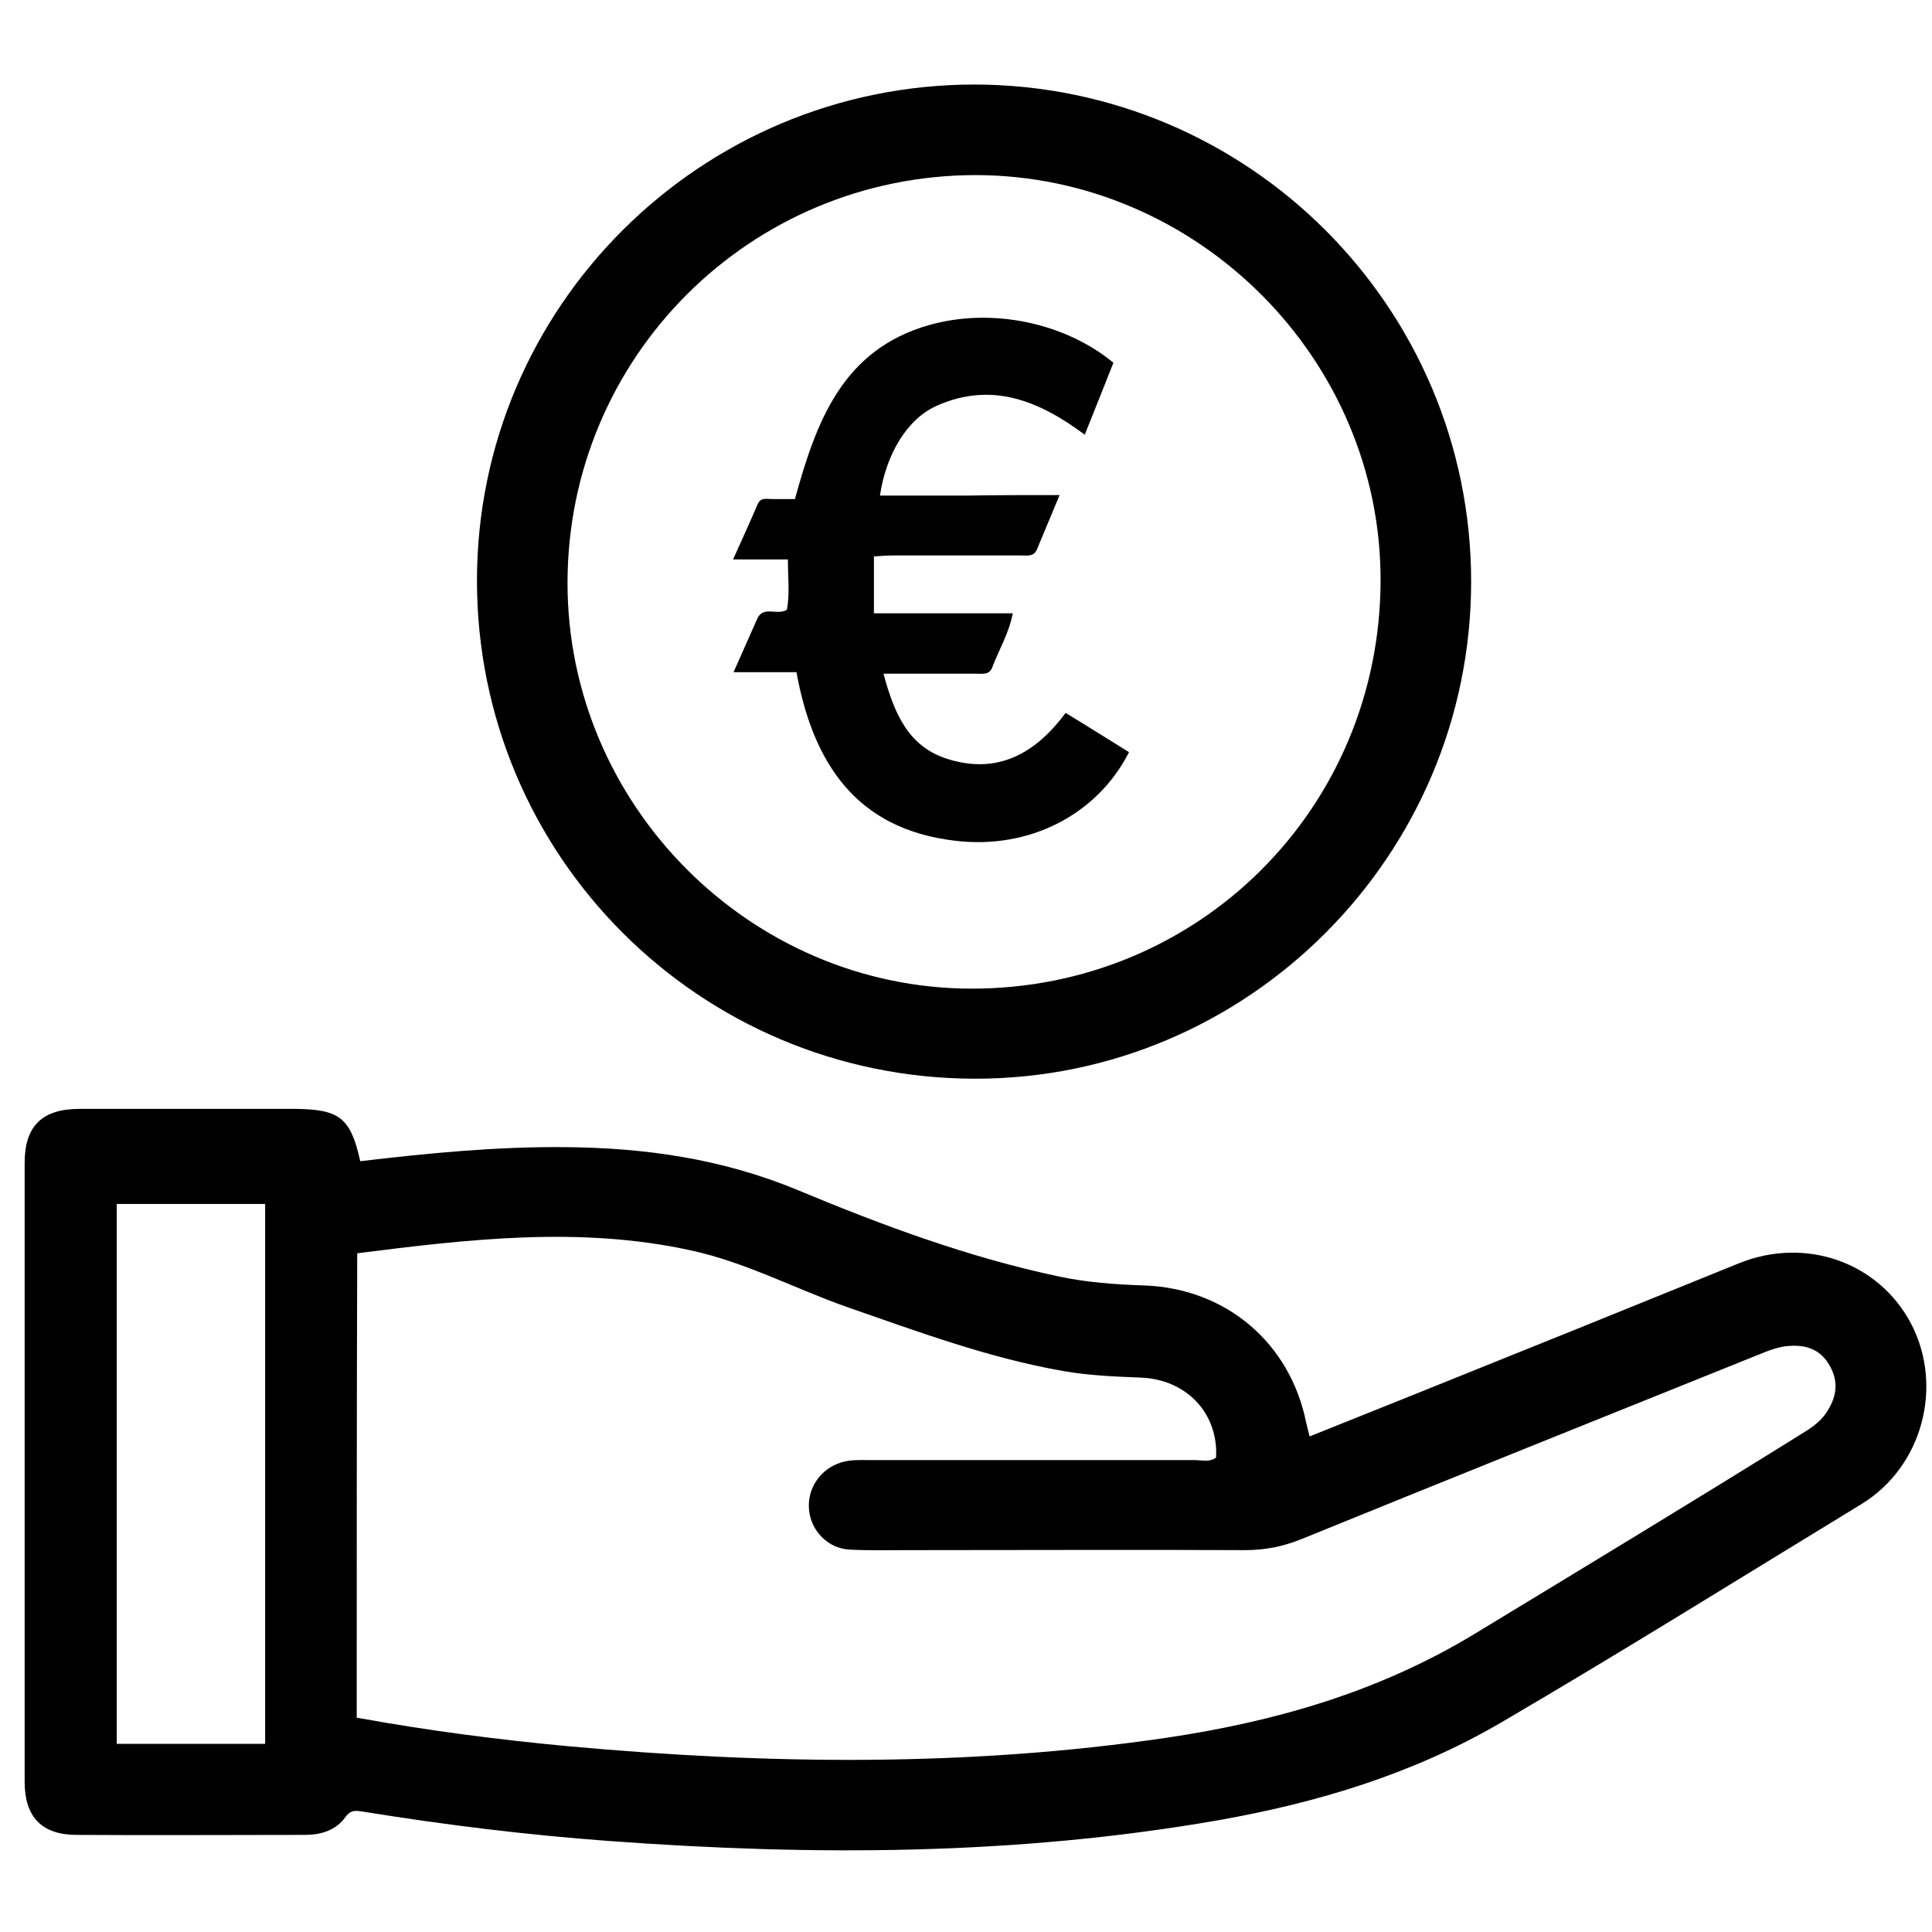 <svg xmlns="http://www.w3.org/2000/svg" xmlns:xlink="http://www.w3.org/1999/xlink" id="Capa_1" x="0px" y="0px" viewBox="0 0 384 384" style="enable-background:new 0 0 384 384;" xml:space="preserve"><g>	<g>		<path d="M71.6,230.8c13.5-1.6,26.9-2.9,40.4-2.8c16.1,0.1,31.6,2.3,46.7,8.6c16.8,7,33.8,13.3,51.7,17.1   c5.6,1.2,11.3,1.6,17.1,1.8c16.2,0.6,28.9,11.4,32.1,27.2c0.2,0.8,0.4,1.7,0.7,2.8c7.2-2.9,14.2-5.7,21.2-8.5   c21.4-8.6,42.7-17.2,64.1-25.9c13.3-5.4,27.9-0.2,34.3,12.1c6.4,12.4,2.2,28.4-10,35.8c-23.8,14.5-47.5,29.3-71.6,43.4   c-17.5,10.2-36.4,15.9-56.2,19.4c-40.2,7-80.6,7.1-121.2,4.1c-16.3-1.2-32.5-3.2-48.6-5.8c-1.4-0.2-2.5-0.5-3.6,1   c-2,2.8-5,3.6-8.2,3.6c-15.1,0-30.2,0.1-45.3,0c-6.9,0-10.3-3.6-10.3-10.5c0-41,0-82.1,0-123.1c0-7.3,3.5-10.7,10.9-10.7   c14.3,0,28.7,0,43,0C67.5,220.5,69.7,222.2,71.6,230.8z M70.9,341.4c14.3,2.6,28.3,4.4,42.3,5.7c39.6,3.6,79.2,4.1,118.6-1.7   c21.6-3.2,42.2-9.1,61.2-20.6c21.9-13.3,43.9-26.6,65.7-40.2c1.8-1.1,3.5-2.4,4.6-4.3c1.8-2.9,2.1-5.8,0.4-8.8   c-1.7-3.1-4.4-4.2-7.9-4c-2.3,0.1-4.4,1-6.4,1.8c-30.3,12.2-60.5,24.3-90.7,36.6c-3.7,1.5-7.3,2.2-11.2,2.2   c-22.2-0.1-44.4,0-66.6,0c-4,0-8,0.1-12-0.1c-4.3-0.2-7.7-3.7-8.1-7.9c-0.4-4.2,2.2-8.1,6.3-9.4c1.8-0.6,3.7-0.5,5.6-0.5   c21.6,0,43.2,0,64.7,0c1.4,0,3,0.5,4.3-0.5c0.5-8.8-5.9-15.6-15.1-15.9c-5.1-0.2-10.2-0.4-15.3-1.3c-14.8-2.6-28.8-7.8-42.9-12.7   c-10.5-3.7-20.4-9-31.2-11.3c-22-4.8-44.1-2.2-66.2,0.6C70.9,280,70.9,310.6,70.9,341.4z M52.7,346.6c0-36,0-71.7,0-107.3   c-10,0-19.7,0-29.5,0c0,35.9,0,71.5,0,107.3C33.1,346.6,42.7,346.6,52.7,346.6z"></path>		<path d="M94.8,115.4c0-54.4,44.4-98.6,98.9-98.6c54.5,0.1,98.7,44.3,98.7,98.8c0,54.5-44.4,98.9-98.7,98.8   C139,214.3,94.8,170.1,94.8,115.4z M112.8,115.7c-0.1,44.2,36.2,80.7,80.2,80.8c45.2,0.1,81.3-35.8,81.4-81.1   c0.1-44-36.3-80.5-80.4-80.6C149.1,34.8,112.9,70.9,112.8,115.7z"></path>		<path d="M210.6,98.4c-1.6,3.9-3.1,7.4-4.5,10.8c-0.6,1.5-2,1.2-3.2,1.2c-8.5,0-17,0-25.4,0c-1.2,0-2.4,0.1-3.8,0.2   c0,3.8,0,7.3,0,11.3c9.2,0,18.3,0,27.6,0c-0.8,4.1-2.8,7.3-4.1,10.8c-0.6,1.5-2,1.2-3.2,1.2c-6,0-11.9,0-18.4,0   c2.1,7.8,4.9,14.6,12.9,17c9.7,3,17.2-1,23.3-9.2c4.3,2.6,8.4,5.2,12.6,7.8c-6.3,12.4-19.8,19.4-34.6,17.6   c-19.6-2.3-28.2-15.4-31.5-33.5c-4.1,0-8,0-12.5,0c1.7-3.8,3.2-7.2,4.7-10.6c1.2-2.7,3.9-0.6,5.9-1.8c0.6-3.1,0.2-6.4,0.2-10   c-3.6,0-6.9,0-10.9,0c1.8-4,3.4-7.5,4.9-11c0.6-1.4,1.8-1,2.9-1c1.5,0,3,0,4.5,0c4.2-15.3,9.4-29.7,26.7-34.6   c12.4-3.5,26.9-0.5,36.6,7.5c-1.8,4.6-3.7,9.3-5.7,14.3c-9-6.7-18.4-10.6-29.3-5.8c-6,2.6-10.2,9.7-11.4,17.9c5.9,0,11.7,0,17.5,0   C198.3,98.4,204.1,98.4,210.6,98.4z"></path>	</g></g></svg>